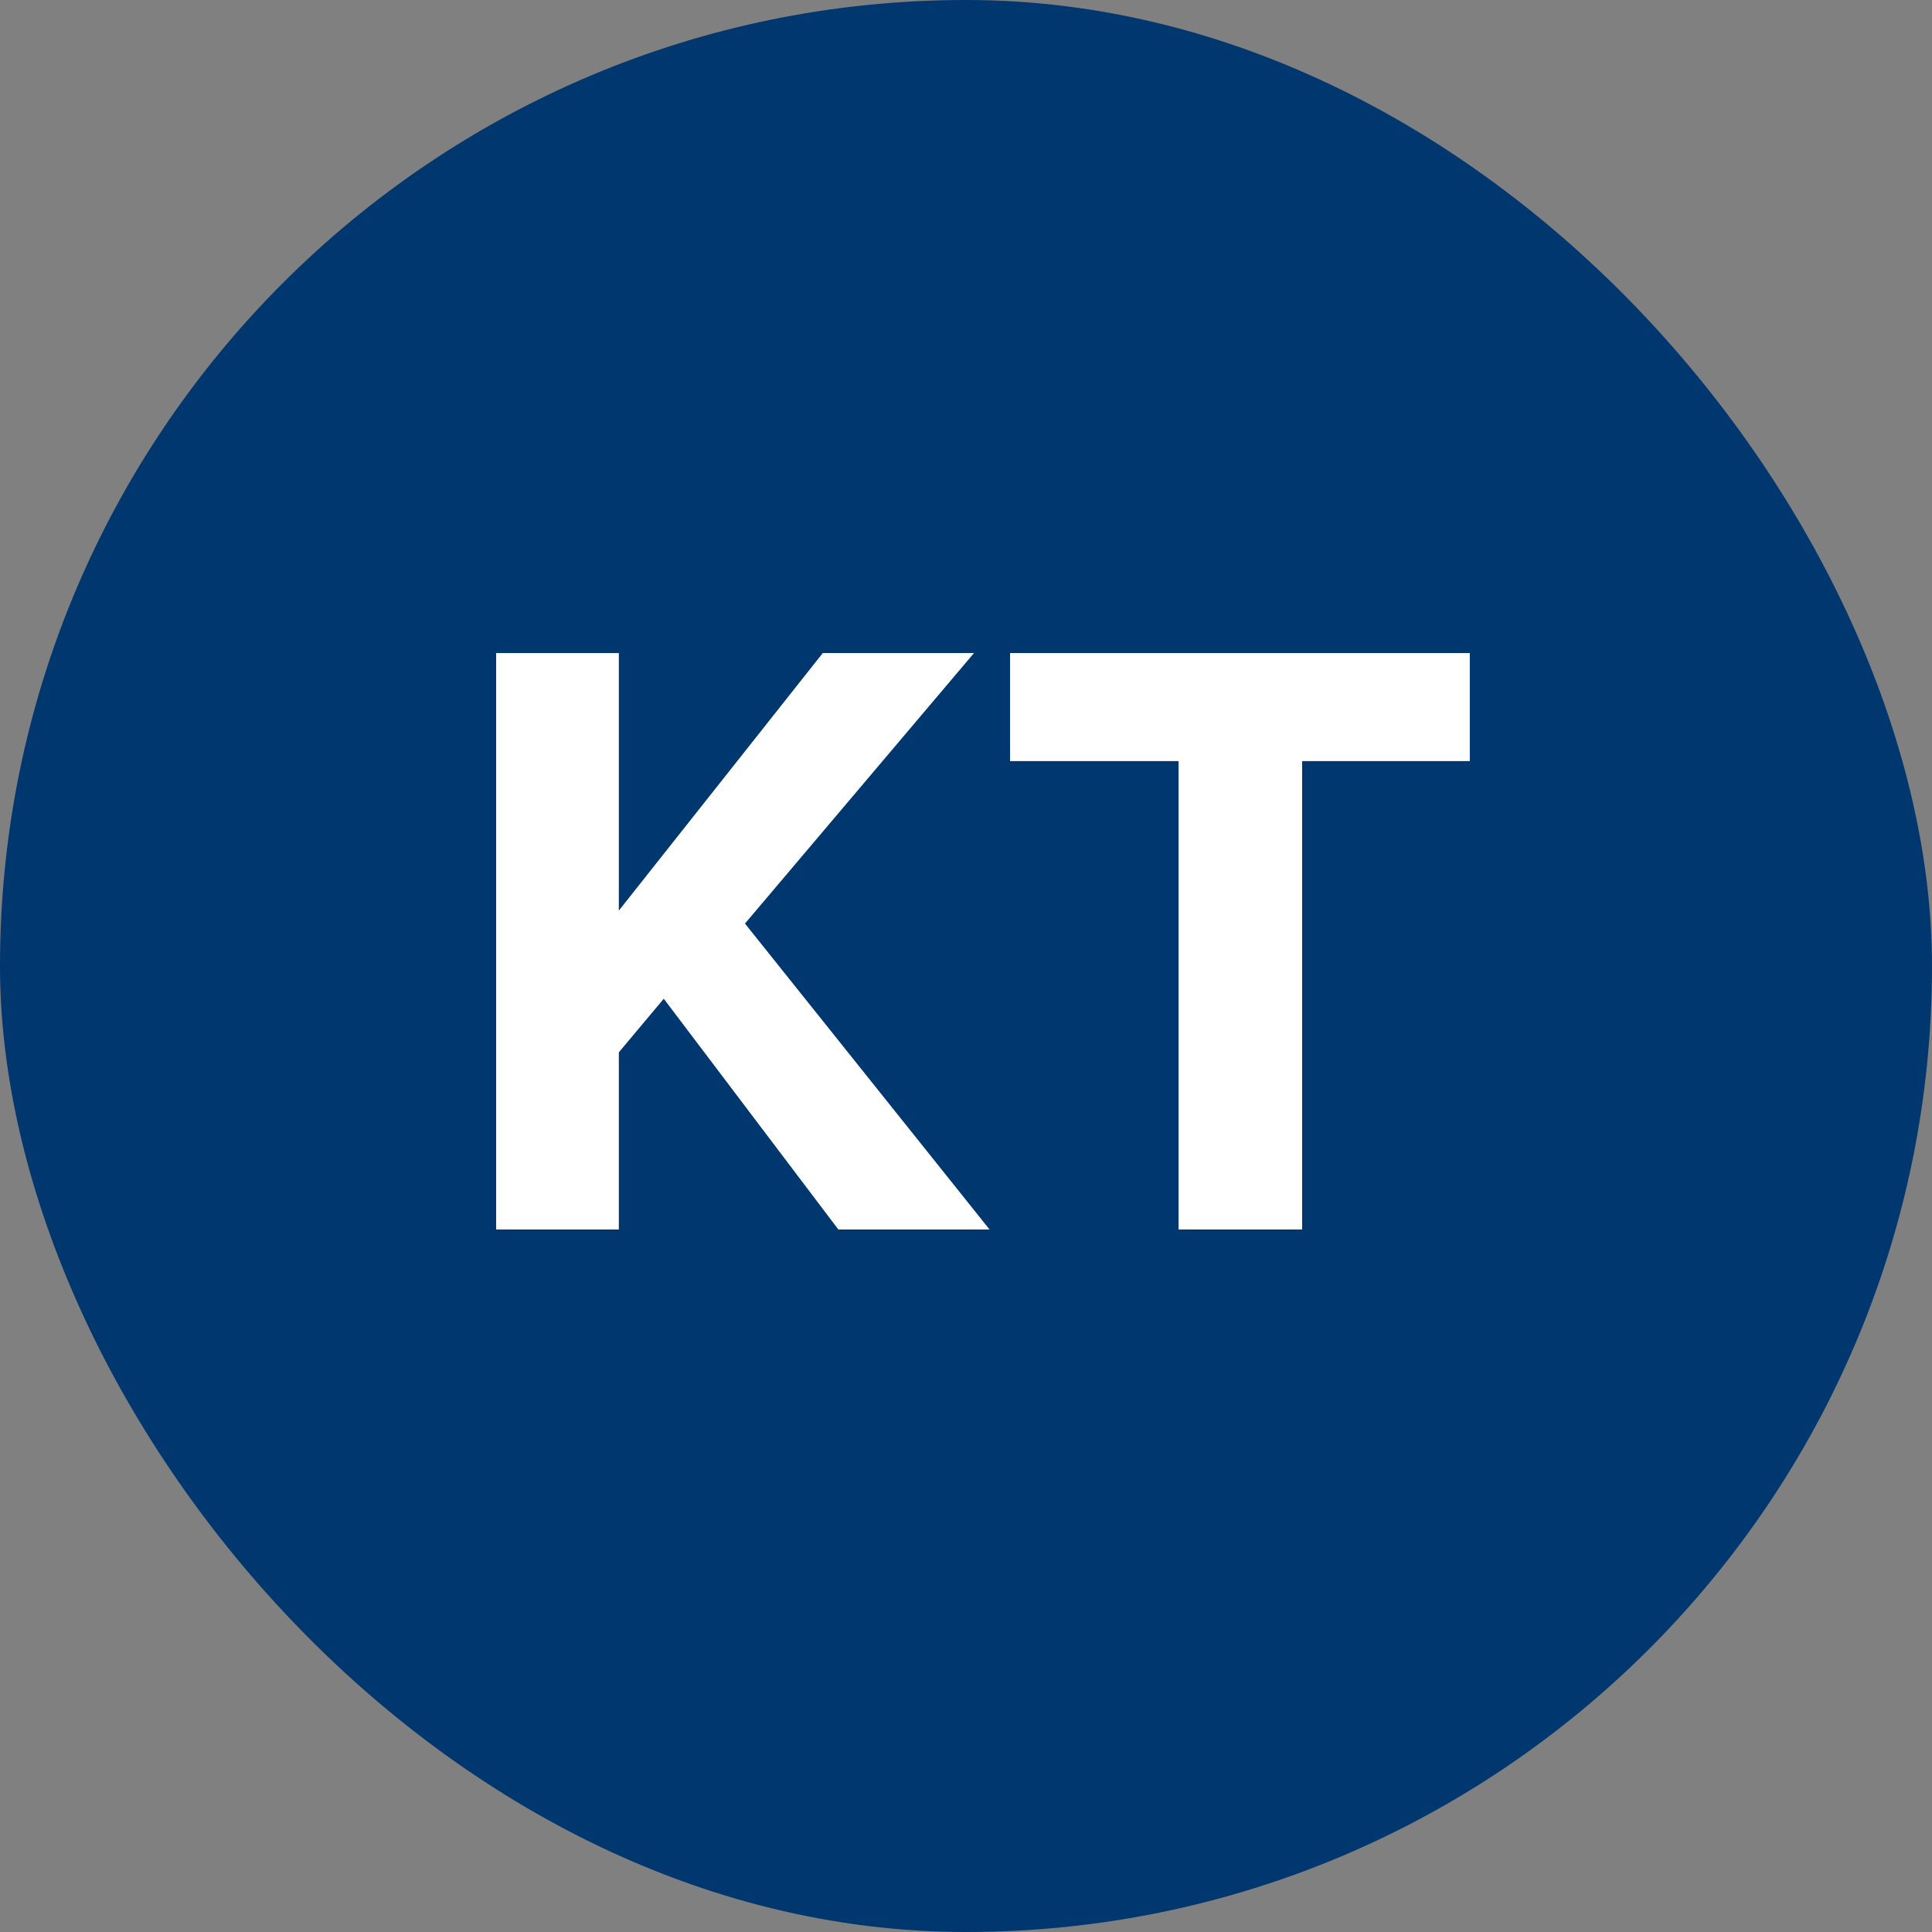 <svg width="55" height="55" viewBox="0 0 55 55" fill="none" xmlns="http://www.w3.org/2000/svg">
<rect x="0" y="0" width="55" height="55" fill="#808080" stroke="none"/>
<rect width="55" height="55" rx="27.5" fill="#00376F"/>
<path d="M28.17 35H23.865L18.896 28.432L17.617 29.957V35H14.124V18.592H17.617V25.923L23.422 18.592H27.727L21.208 26.292L28.17 35ZM37.069 35H33.551V21.667H28.754V18.592H41.842V21.667H37.069V35Z" fill="white"/>
</svg>
